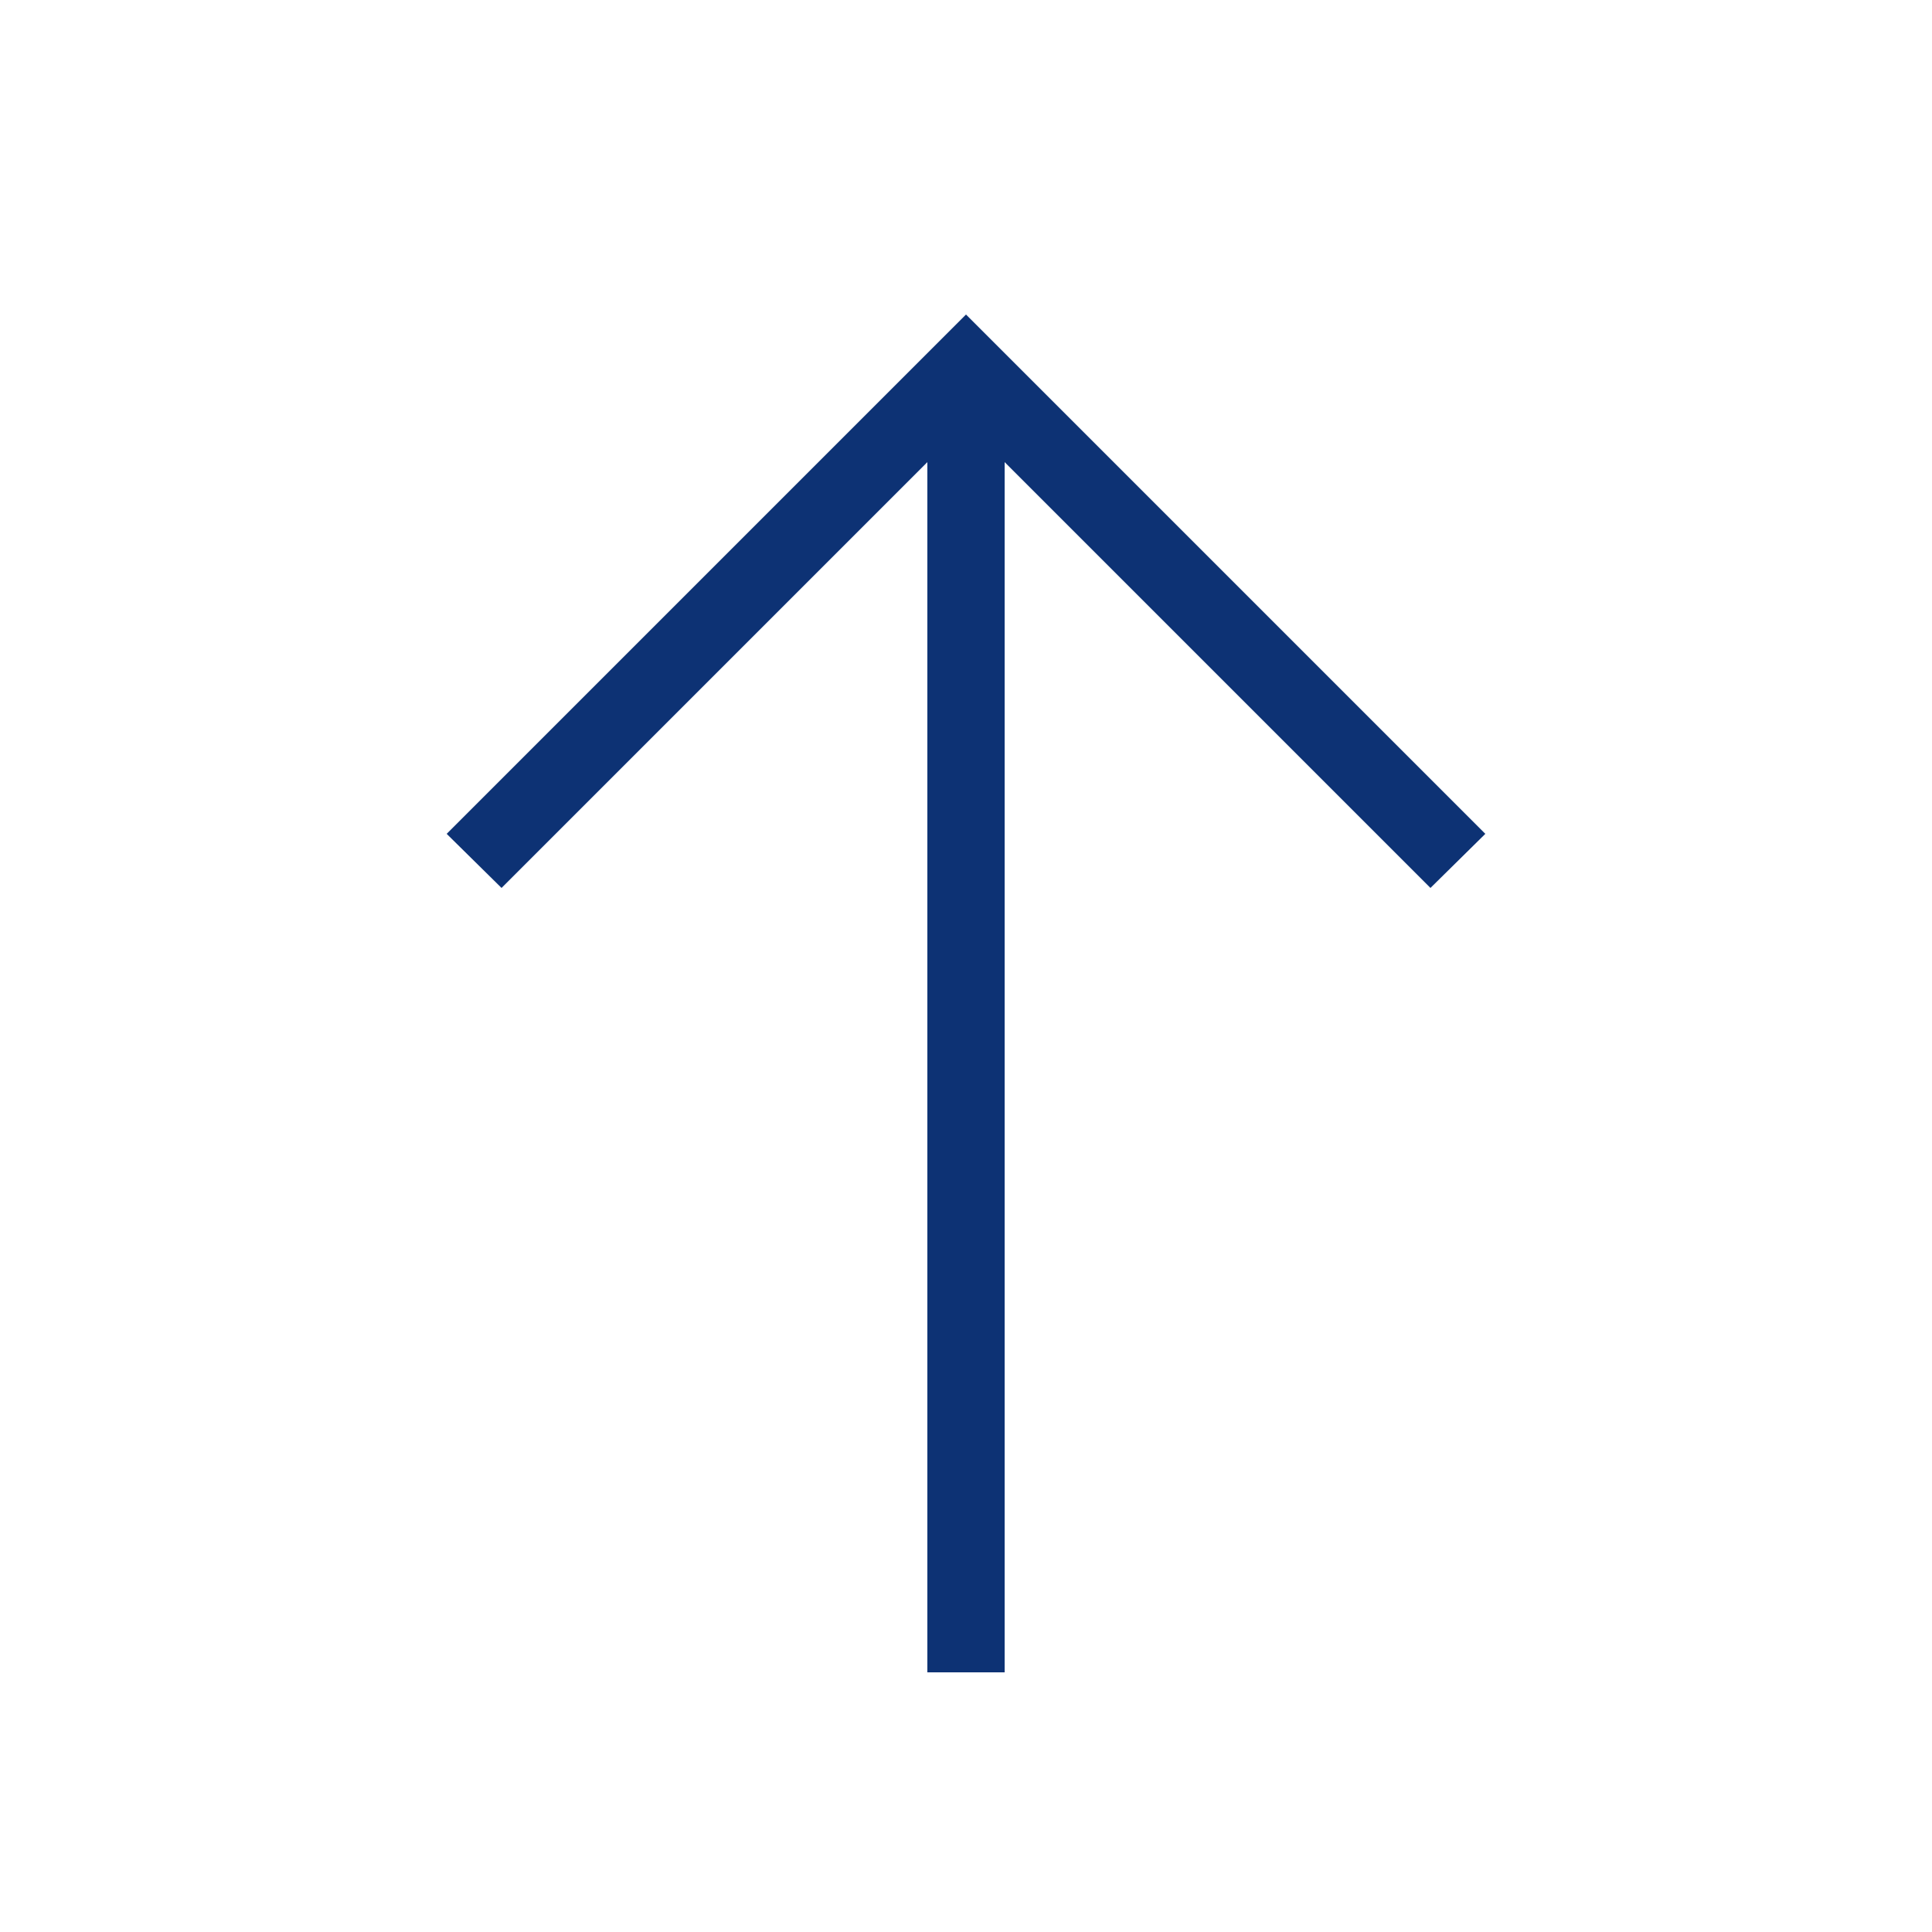 <?xml version="1.0" encoding="UTF-8"?> <svg xmlns="http://www.w3.org/2000/svg" id="Warstwa_1" data-name="Warstwa 1" width="25" height="25" viewBox="0 0 25 25"><defs><style>.cls-1{fill:#0d3274;}</style></defs><title>PGE-grafiki</title><rect class="cls-1" x="12" y="5.14" width="1" height="16.5"></rect><polygon class="cls-1" points="12.5 4.07 19.22 10.79 18.51 11.49 12.5 5.48 6.49 11.49 5.78 10.79 12.5 4.07"></polygon></svg> 